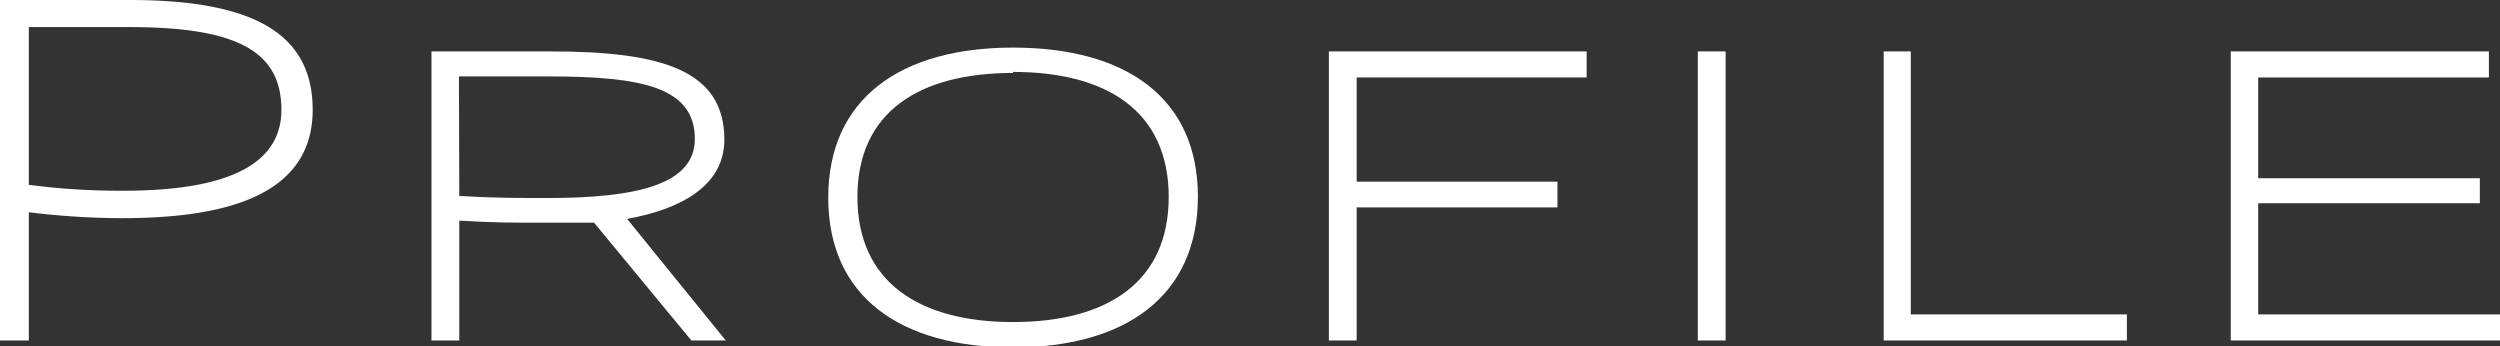 <svg xmlns="http://www.w3.org/2000/svg" viewBox="0 0 71.96 9.97"><rect x="0" y="0" width="71.96" height="9.97" fill="#333333" stroke="none"/><defs><style>.cls-1{fill:#fff;}</style></defs><g id="レイヤー_2" data-name="レイヤー 2"><g id="レイヤー_1-2" data-name="レイヤー 1"><path class="cls-1" d="M3.73,0C7.2,0,9,.91,9,3.16,9,5.73,6.28,6.28,3.49,6.28A22.73,22.73,0,0,1,.83,6.11V9.8H0V0ZM.83,5.32a20.28,20.28,0,0,0,2.71.17c2.27,0,4.56-.42,4.56-2.33C8.1,1.47,6.81.78,3.73.78H.83Z"/><path class="cls-1" d="M19.9,9.8,17.1,6.41c-.52,0-1.09,0-1.47,0-.94,0-1.43,0-2.41-.06V9.8h-.8V1.48h3.43c3.22,0,5,.55,5,2.54,0,1.32-1.24,2-2.8,2.28l2.84,3.5ZM13.22,5.64h0c1,.06,1.7.06,2.54.06C18.39,5.7,20,5.29,20,4c0-1.48-1.5-1.8-4.19-1.8h-2.6Z"/><path class="cls-1" d="M29.16,10c-3.23,0-5.32-1.45-5.32-4.31s2.09-4.32,5.32-4.32,5.32,1.43,5.32,4.29S32.4,10,29.16,10Zm0-7.9c-2.7,0-4.48,1.12-4.48,3.57s1.78,3.6,4.48,3.6,4.48-1.14,4.48-3.6S31.87,2.07,29.16,2.07Z"/><path class="cls-1" d="M45.67,1.48v.75H39.05v3h5.78v.74H39.05V9.8h-.8V1.48Zm4,0V9.8h-.8V1.48Z"/><path class="cls-1" d="M55,1.48V9.05h6.22V9.8h-7V1.48Z"/><path class="cls-1" d="M71.64,1.48v.75H65v2.9h6.38v.72H65v3.2H72V9.8H64.21V1.48Z"/></g></g></svg>